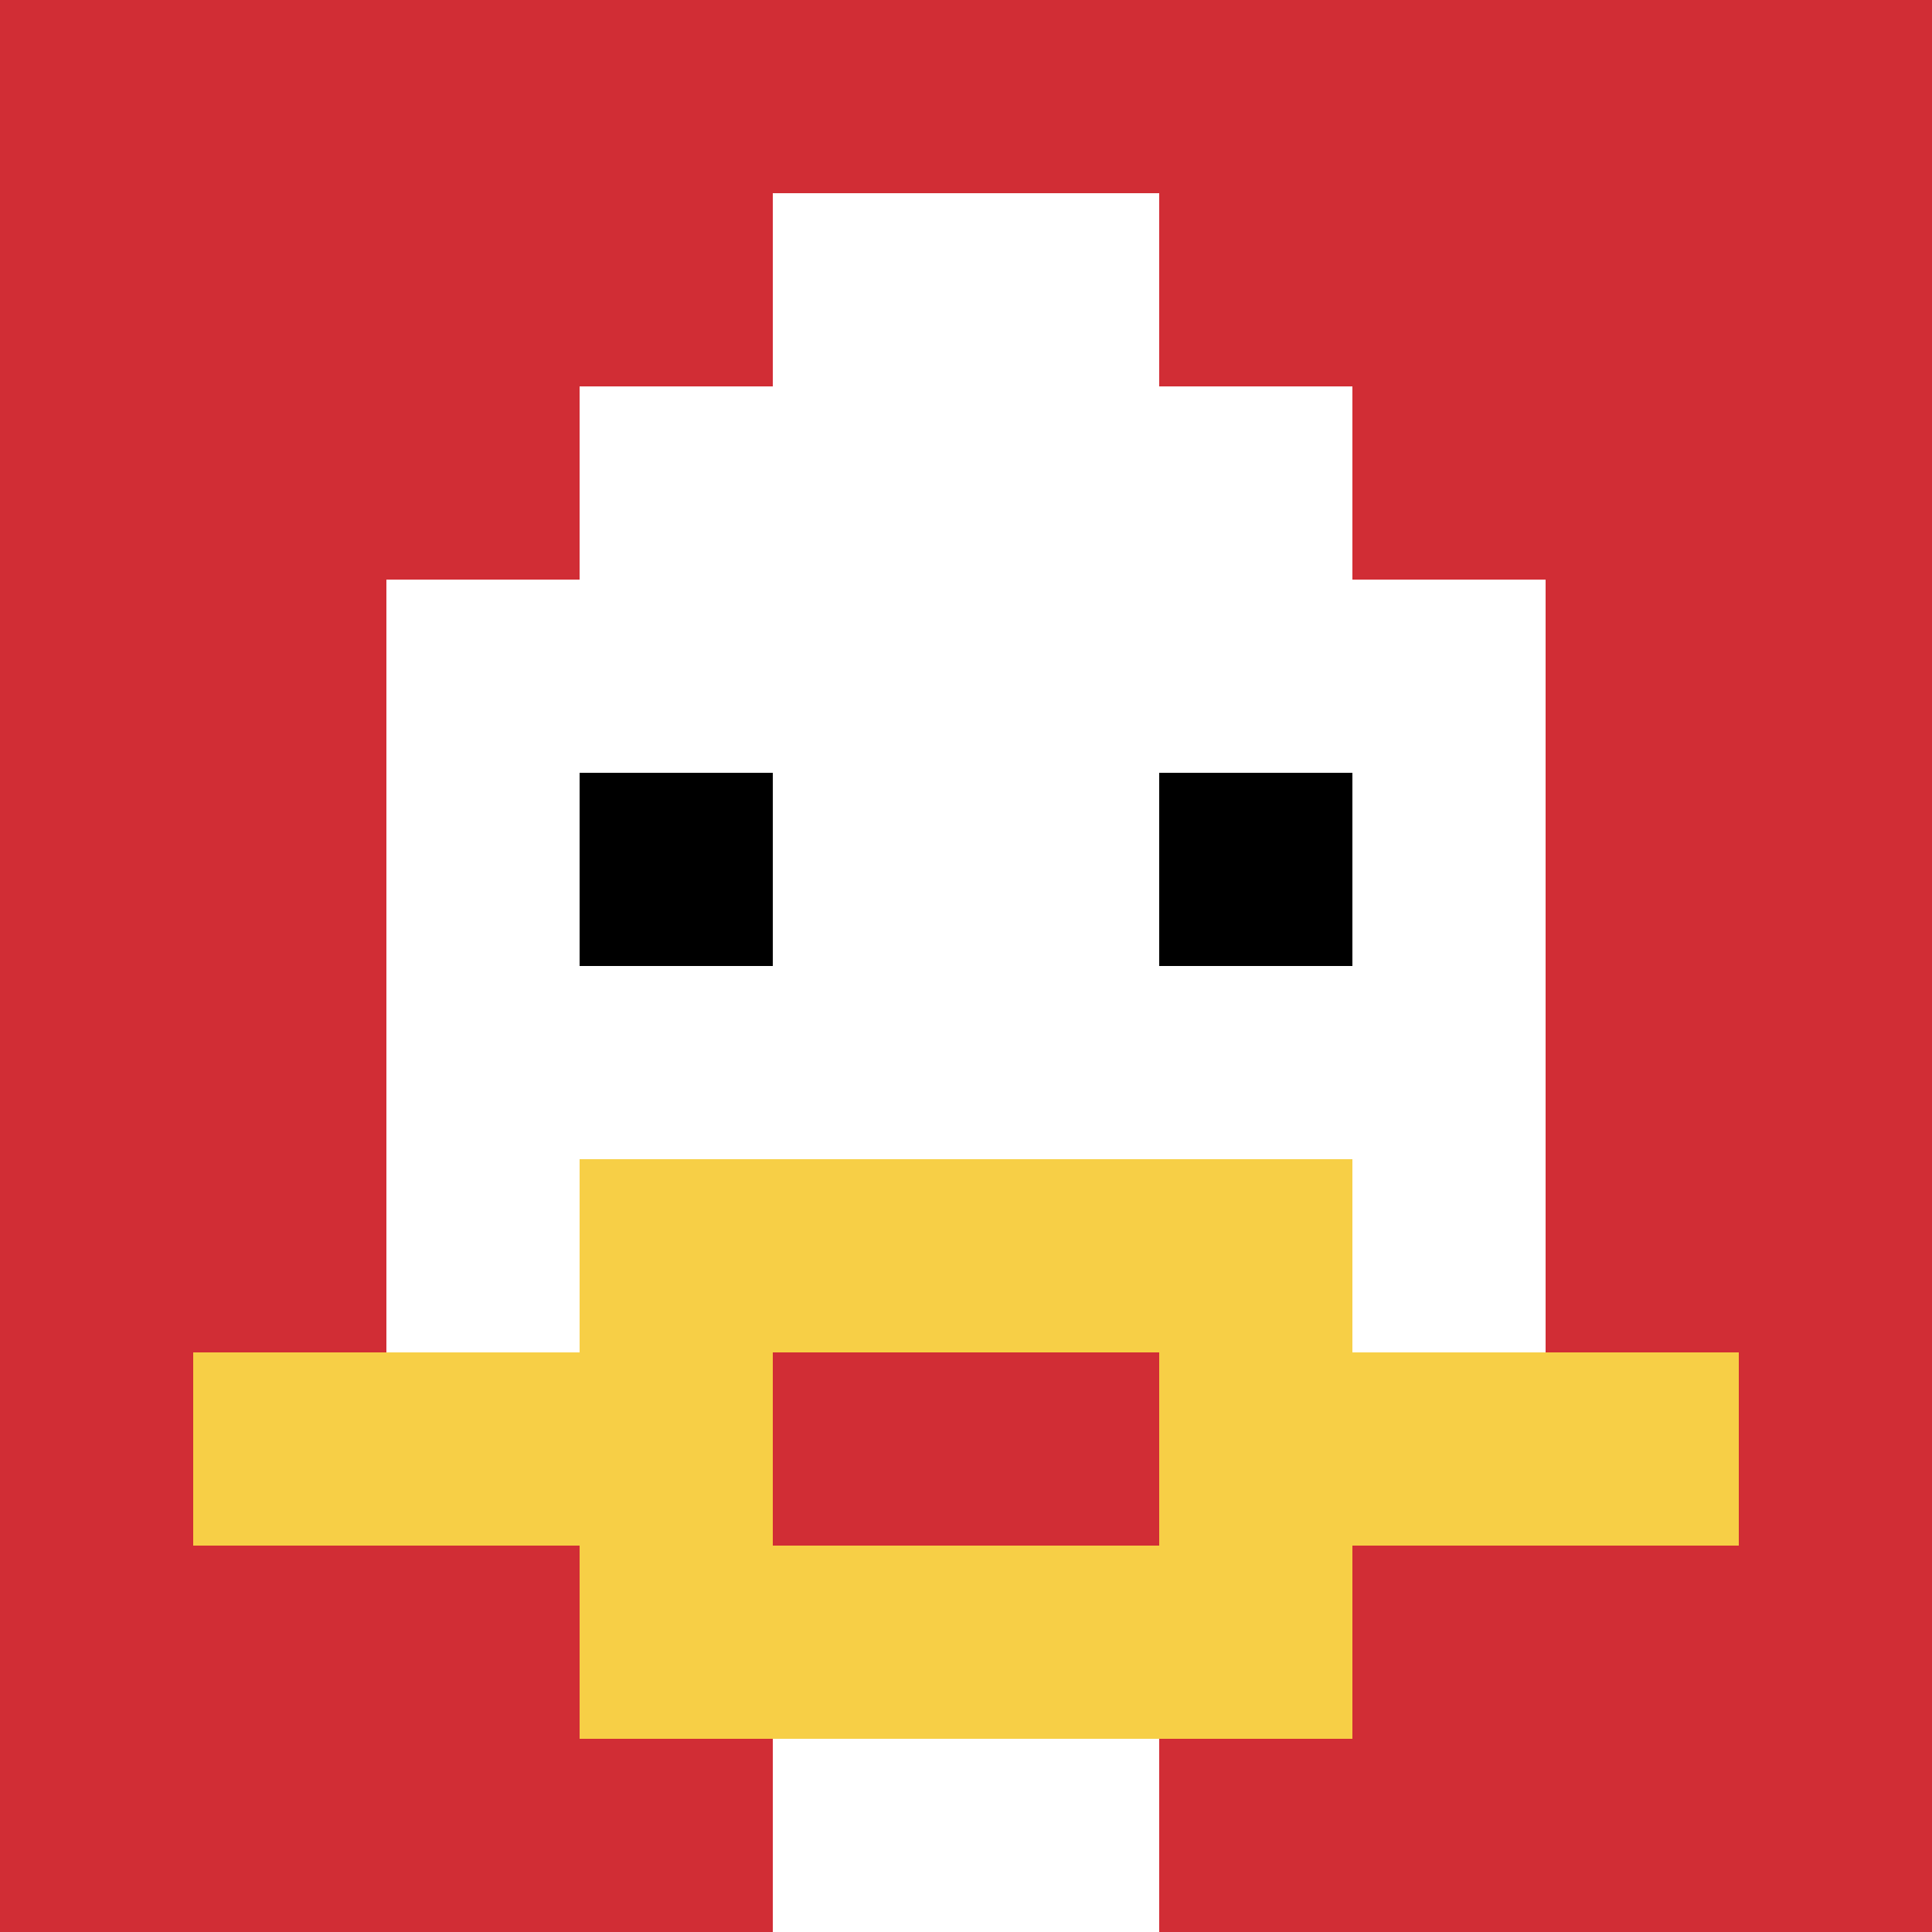 <svg xmlns="http://www.w3.org/2000/svg" version="1.1" width="688" height="688"><title>'goose-pfp-850342' by Dmitri Cherniak</title><desc>seed=850342
backgroundColor=#ffffff
padding=20
innerPadding=0
timeout=500
dimension=1
border=false
Save=function(){return n.handleSave()}
frame=288

Rendered at Sun Sep 15 2024 19:27:52 GMT+0800 (China Standard Time)
Generated in &lt;1ms
</desc><defs></defs><rect width="100%" height="100%" fill="#ffffff"></rect><g><g id="0-0"><rect x="0" y="0" height="688" width="688" fill="#D12D35"></rect><g><rect id="0-0-3-2-4-7" x="206.4" y="137.6" width="275.2" height="481.6" fill="#ffffff"></rect><rect id="0-0-2-3-6-5" x="137.6" y="206.4" width="412.8" height="344" fill="#ffffff"></rect><rect id="0-0-4-8-2-2" x="275.2" y="550.4" width="137.6" height="137.6" fill="#ffffff"></rect><rect id="0-0-1-7-8-1" x="68.8" y="481.6" width="550.4" height="68.8" fill="#F7CF46"></rect><rect id="0-0-3-6-4-3" x="206.4" y="412.8" width="275.2" height="206.4" fill="#F7CF46"></rect><rect id="0-0-4-7-2-1" x="275.2" y="481.6" width="137.6" height="68.8" fill="#D12D35"></rect><rect id="0-0-3-4-1-1" x="206.4" y="275.2" width="68.8" height="68.8" fill="#000000"></rect><rect id="0-0-6-4-1-1" x="412.8" y="275.2" width="68.8" height="68.8" fill="#000000"></rect><rect id="0-0-4-1-2-2" x="275.2" y="68.8" width="137.6" height="137.6" fill="#ffffff"></rect></g><rect x="0" y="0" stroke="white" stroke-width="0" height="688" width="688" fill="none"></rect></g></g></svg>